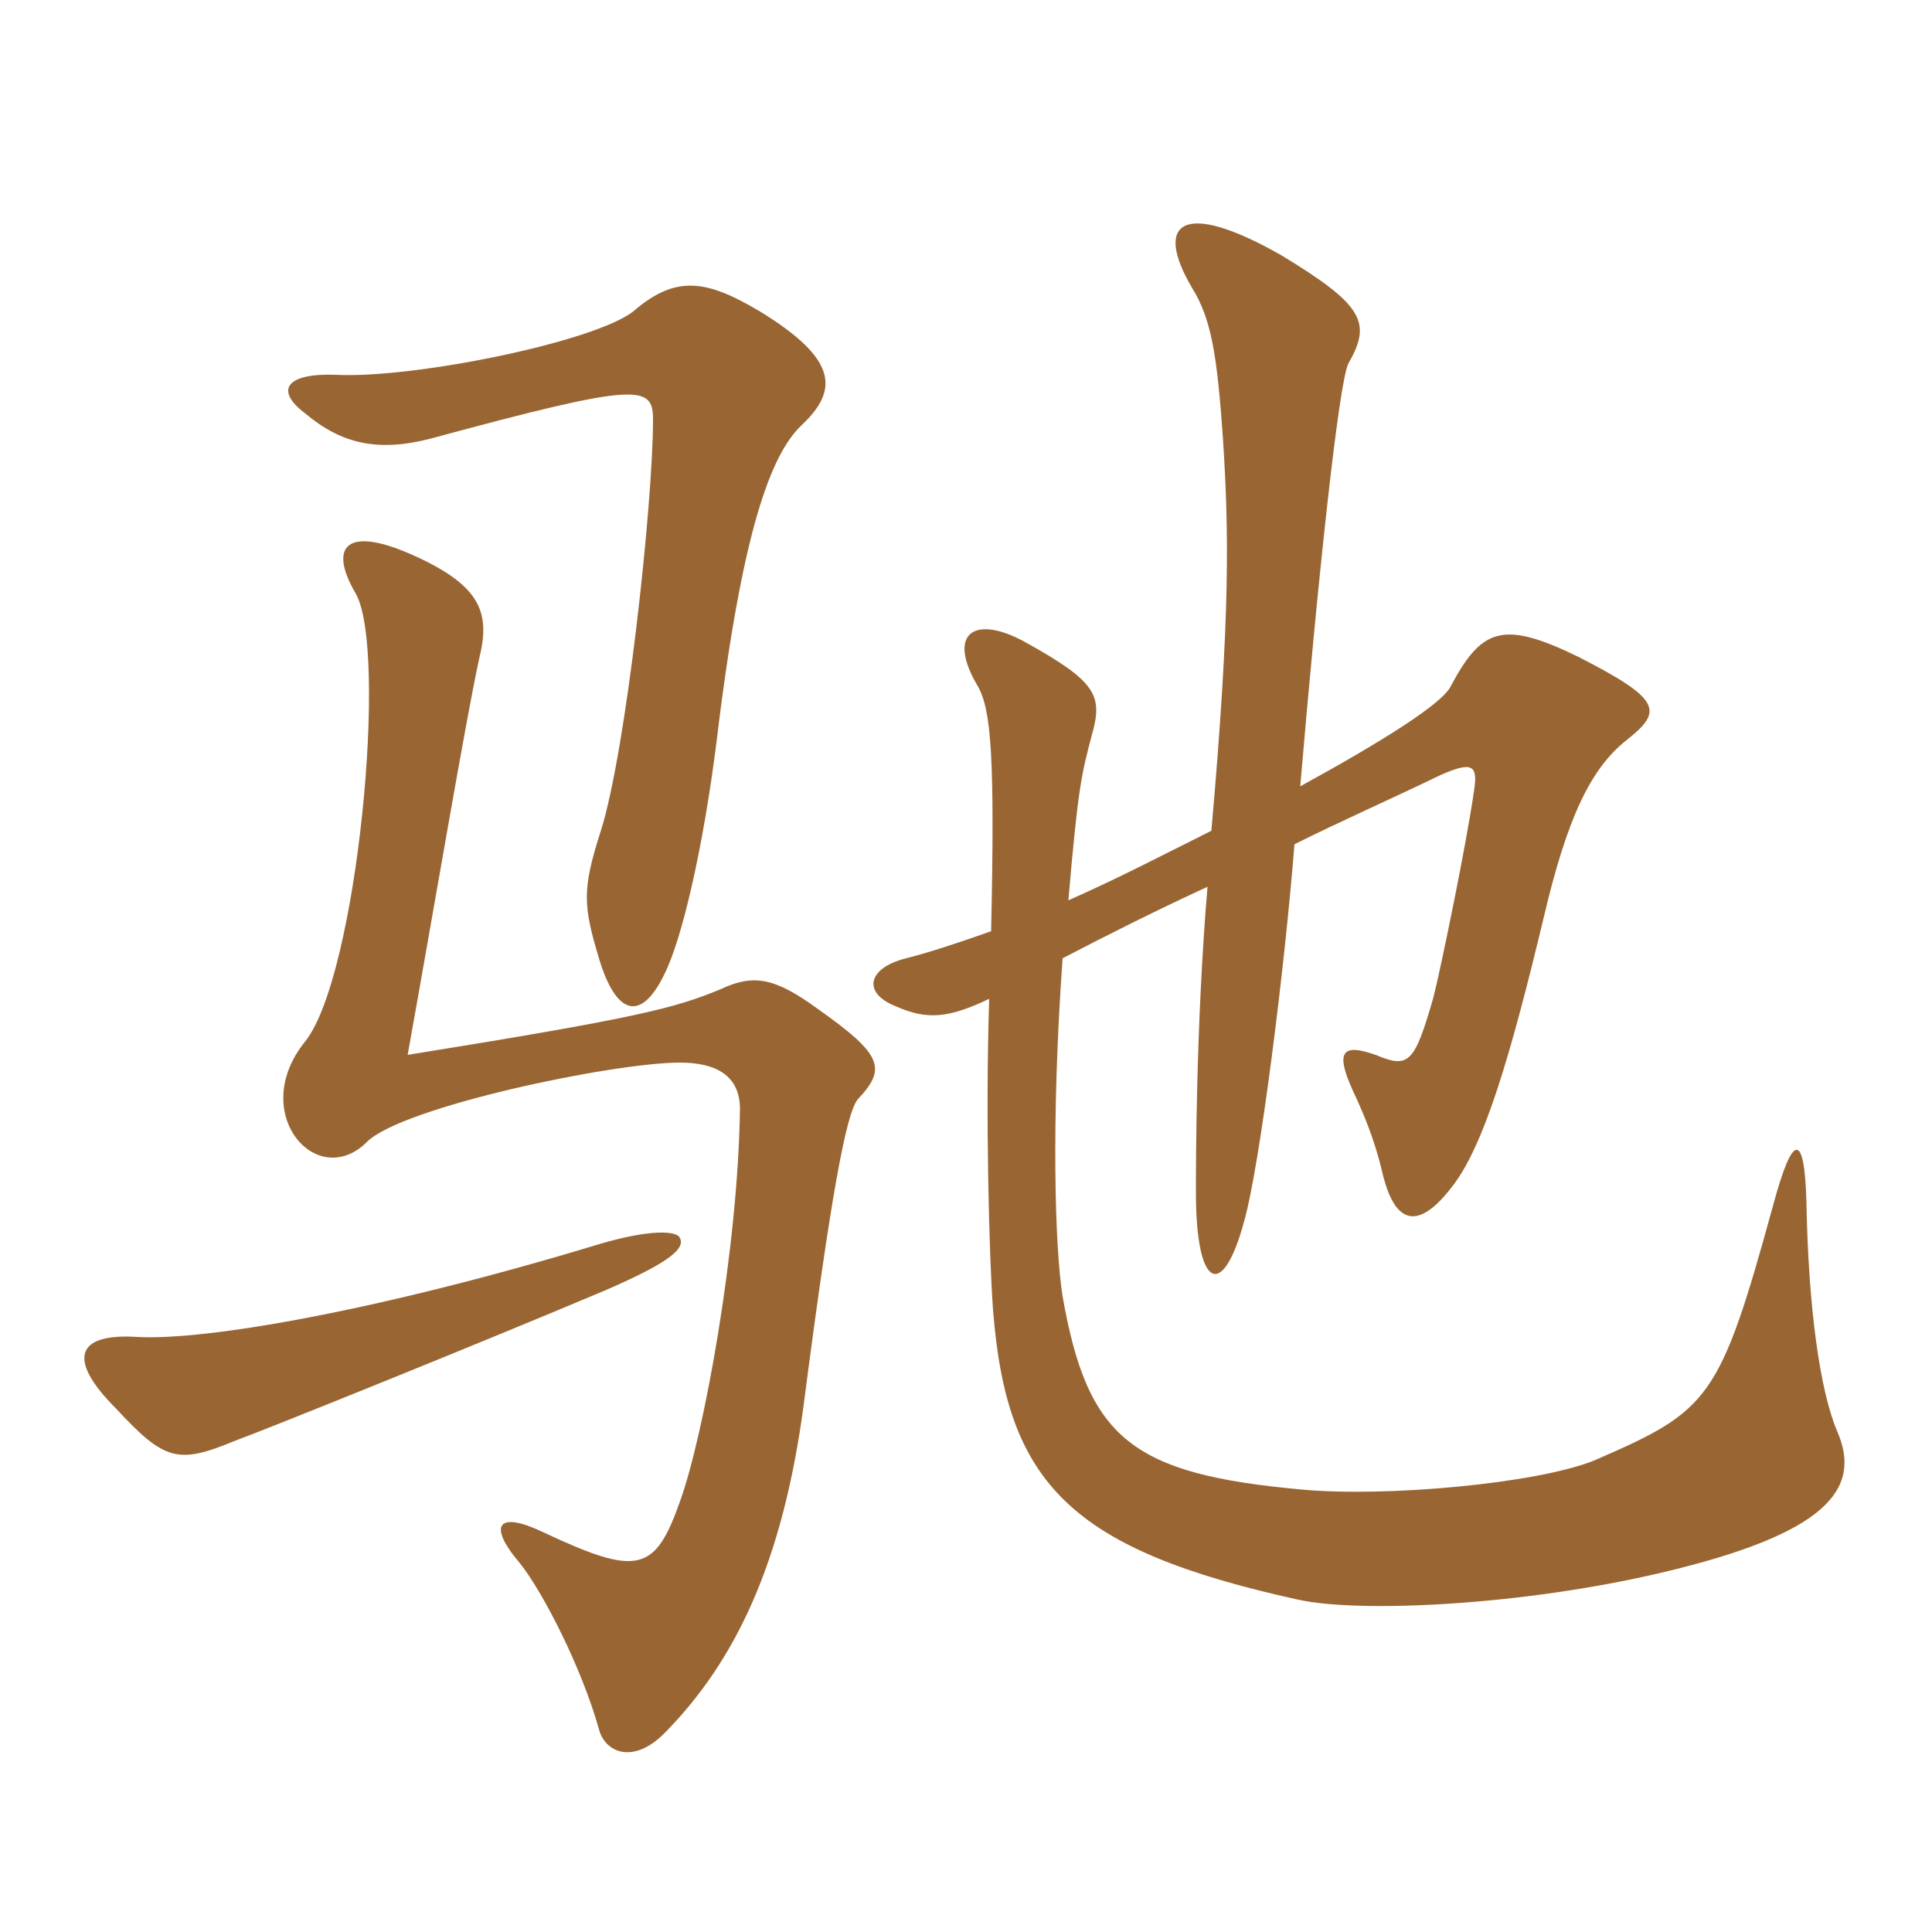 <svg xmlns="http://www.w3.org/2000/svg" xmlns:xlink="http://www.w3.org/1999/xlink" width="150" height="150"><path fill="#996633" padding="10" d="M62.25 33C65.10 30.30 65.10 27.90 58.95 24.15C54.90 21.75 52.50 21.30 49.20 24.15C46.20 26.55 32.10 29.40 26.10 29.10C22.20 28.95 21.30 30.30 23.70 32.10C26.55 34.50 29.40 35.10 33.45 34.05C49.50 29.70 50.70 29.85 50.70 32.55C50.70 39.15 48.60 58.35 46.65 64.50C45.15 69.15 45.30 70.35 46.50 74.40C47.85 78.90 49.80 79.35 51.60 75.60C52.95 72.90 54.60 65.85 55.65 57.45C57.60 41.25 59.85 35.25 62.25 33ZM142.65 111.15C141.30 108 140.40 101.55 140.25 93.30C140.10 87.90 139.20 87.90 137.70 93.45C133.50 108.75 132.75 109.50 123.75 113.40C119.25 115.20 107.55 116.25 101.10 115.65C87.90 114.45 84.45 111.75 82.50 100.65C81.90 96.90 81.60 87 82.50 74.40C86.25 72.45 89.85 70.65 93.75 68.85C92.85 79.50 92.85 90.45 92.85 92.55C92.85 100.20 94.95 100.95 96.60 94.80C97.80 90.60 99.75 75.15 100.50 65.55C104.10 63.75 107.85 62.10 111.90 60.15C114.30 59.10 114.75 59.40 114.45 61.35C113.85 65.55 111.90 75 111.30 77.40C109.80 82.65 109.35 82.95 106.80 81.90C104.25 81 103.65 81.60 105 84.60C106.35 87.45 106.95 89.40 107.40 91.35C108.30 94.80 109.95 95.70 112.65 92.25C115.20 89.10 117.30 81.90 119.85 71.25C121.65 63.60 123.45 59.70 126.30 57.45C129.15 55.20 129 54.30 122.55 51C116.70 48.15 115.05 48.75 112.65 53.25C112.05 54.60 107.25 57.60 100.95 61.05C102.30 45.15 103.95 29.55 104.70 28.20C106.50 25.05 105.90 23.70 99.45 19.80C91.80 15.45 89.55 17.25 92.55 22.35C94.05 24.75 94.50 27.60 94.95 34.05C95.40 41.10 95.55 47.55 94.05 64.50C90.45 66.30 86.70 68.25 82.95 69.90C83.70 61.05 84 60 84.75 57.15C85.65 54 85.20 52.95 79.50 49.80C75.60 47.70 73.50 49.20 75.90 53.25C76.95 55.05 77.25 58.65 76.95 72.30C74.40 73.20 72.15 73.95 70.35 74.40C67.35 75.15 66.90 77.10 69.60 78.15C72 79.20 73.65 79.05 76.80 77.55C76.50 86.55 76.80 97.80 77.10 101.70C78.15 115.20 83.10 120.30 100.80 124.20C105.60 125.25 118.20 124.65 129 122.10C141.75 119.10 144.60 115.65 142.65 111.15ZM66.60 85.35C68.85 82.95 68.55 81.90 63.45 78.30C60.15 75.90 58.50 75.60 55.95 76.80C52.35 78.30 49.35 79.05 31.65 81.90C33.60 71.10 36.15 55.95 37.20 51.15C38.10 47.55 37.35 45.45 31.95 43.05C26.85 40.80 25.50 42.45 27.60 46.05C30.15 50.40 27.75 75.75 23.70 80.85C19.20 86.40 24.60 92.55 28.50 88.65C31.20 85.95 47.55 82.50 52.80 82.50C55.65 82.50 57.45 83.55 57.45 86.10C57.30 97.05 54.60 111.60 52.80 116.55C50.85 122.10 49.50 122.40 42.15 118.95C38.70 117.30 37.80 118.35 40.35 121.35C42.15 123.60 45.15 129.45 46.50 134.25C46.95 136.05 49.20 137.10 51.75 134.40C57 129 60.75 121.50 62.40 109.05C64.50 92.85 65.70 86.40 66.60 85.35ZM52.80 96.15C52.65 95.55 50.55 95.40 46.50 96.60C29.70 101.70 16.05 104.10 10.65 103.80C6 103.50 5.10 105.45 9 109.35C12.75 113.40 13.80 113.70 18.15 111.90C21 110.85 37.35 104.25 46.95 100.20C51.45 98.25 53.25 97.05 52.80 96.15Z"/></svg>